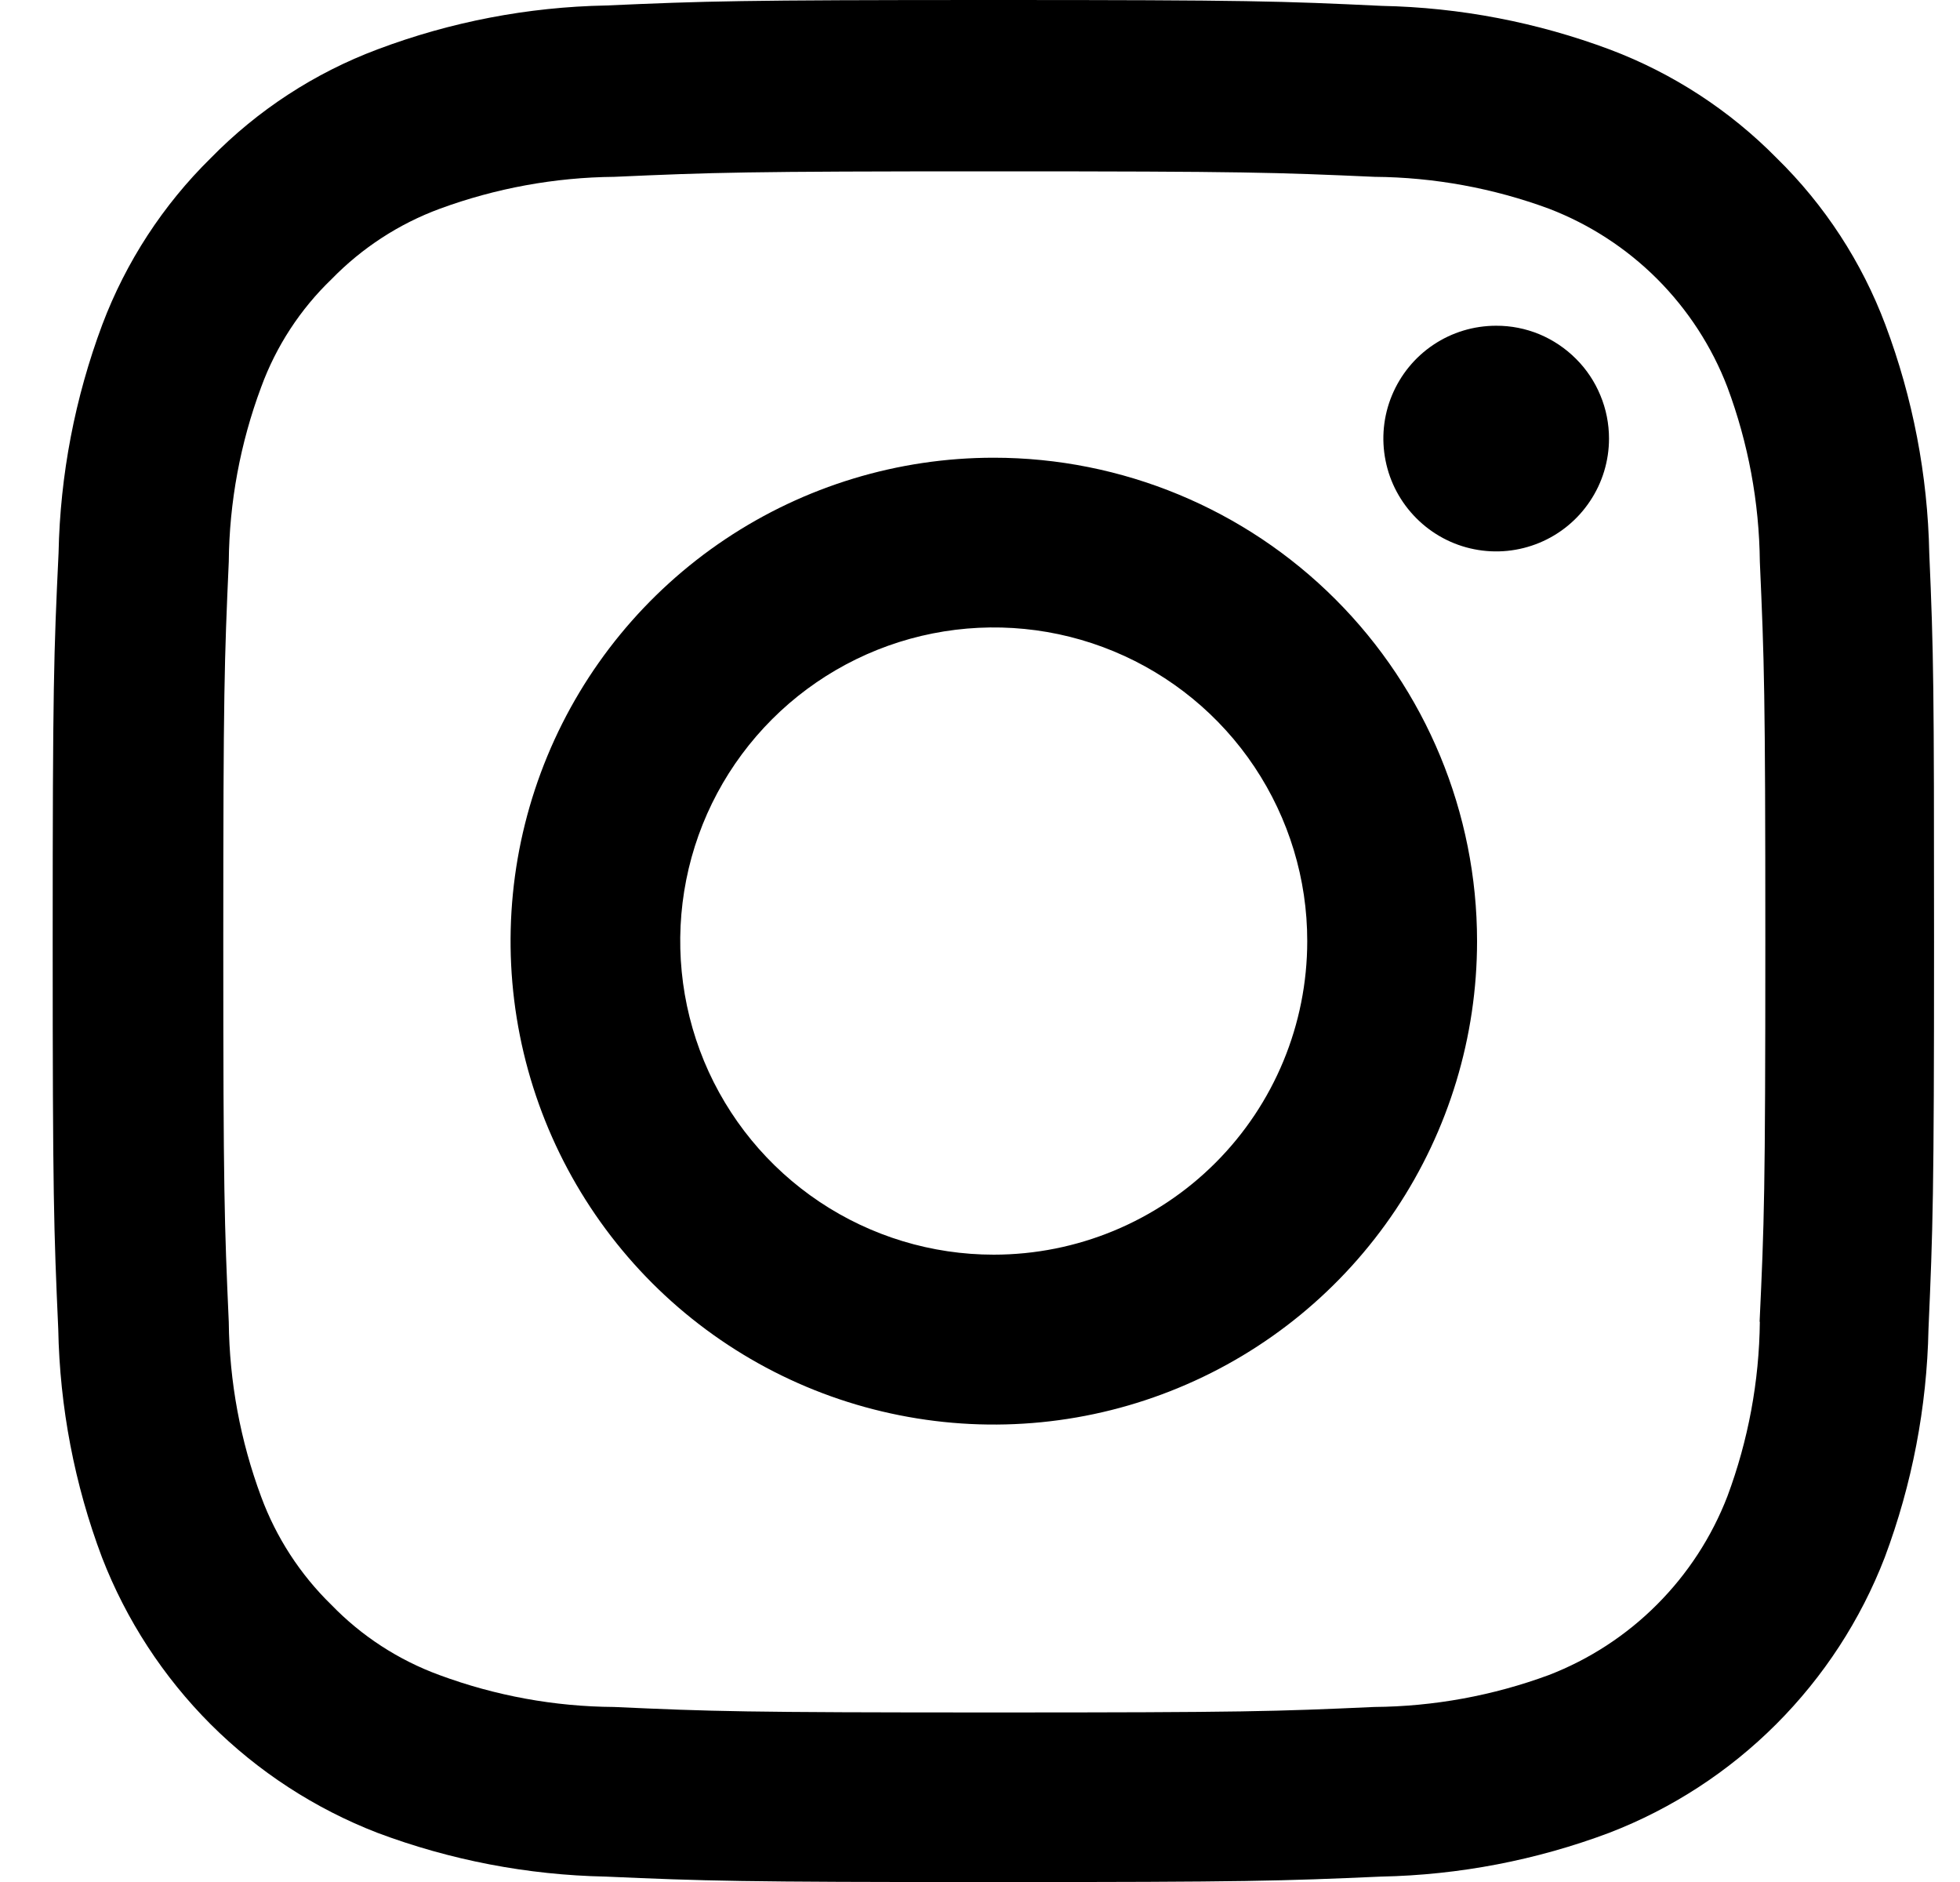 <svg width="25" height="24" viewBox="0 0 25 24" fill="none" xmlns="http://www.w3.org/2000/svg">
<path d="M24.608 7.055C24.588 6.06 24.399 5.076 24.049 4.144C23.748 3.342 23.274 2.615 22.662 2.016C22.062 1.407 21.337 0.935 20.538 0.633C19.606 0.284 18.622 0.095 17.627 0.075C16.341 0.014 15.934 0 12.675 0C9.416 0 9.009 0.014 7.729 0.07C6.734 0.089 5.749 0.278 4.817 0.629C4.015 0.929 3.288 1.403 2.688 2.016C2.079 2.615 1.607 3.34 1.305 4.139C0.956 5.072 0.767 6.056 0.747 7.051C0.686 8.336 0.672 8.745 0.672 12.003C0.672 15.262 0.686 15.67 0.743 16.949C0.762 17.945 0.95 18.93 1.301 19.861C1.61 20.659 2.082 21.383 2.686 21.988C3.291 22.592 4.015 23.063 4.812 23.372C5.744 23.722 6.729 23.911 7.724 23.931C9.004 23.987 9.411 24.001 12.67 24.001C15.929 24.001 16.336 23.987 17.616 23.931C18.612 23.911 19.596 23.722 20.528 23.372C21.326 23.064 22.05 22.593 22.655 21.988C23.26 21.383 23.732 20.659 24.04 19.861C24.389 18.929 24.578 17.945 24.598 16.949C24.654 15.669 24.669 15.262 24.669 12.003C24.669 8.745 24.664 8.336 24.608 7.055ZM22.447 16.855C22.439 17.616 22.299 18.369 22.033 19.082C21.833 19.6 21.527 20.07 21.135 20.462C20.743 20.855 20.273 21.161 19.755 21.361C19.042 21.624 18.288 21.762 17.528 21.768C16.262 21.825 15.882 21.838 12.679 21.838C9.476 21.838 9.093 21.825 7.832 21.768C7.071 21.763 6.318 21.625 5.605 21.361C5.083 21.17 4.612 20.864 4.226 20.465C3.829 20.078 3.523 19.607 3.331 19.087C3.066 18.374 2.926 17.621 2.918 16.86C2.862 15.594 2.848 15.214 2.848 12.012C2.848 8.81 2.862 8.425 2.918 7.164C2.925 6.403 3.065 5.65 3.331 4.937C3.522 4.415 3.83 3.943 4.231 3.558C4.618 3.161 5.089 2.854 5.61 2.662C6.323 2.4 7.076 2.262 7.836 2.255C9.102 2.199 9.483 2.185 12.684 2.185C15.886 2.185 16.271 2.199 17.533 2.255C18.293 2.261 19.046 2.399 19.759 2.662C20.276 2.861 20.746 3.166 21.138 3.558C21.529 3.95 21.835 4.42 22.033 4.937C22.299 5.65 22.439 6.403 22.447 7.164C22.503 8.43 22.517 8.81 22.517 12.012C22.517 15.214 22.503 15.589 22.444 16.855H22.447Z" fill="black"/>
<path d="M12.675 5.837C11.456 5.837 10.264 6.199 9.251 6.876C8.237 7.554 7.447 8.517 6.981 9.643C6.515 10.77 6.393 12.009 6.631 13.205C6.869 14.401 7.456 15.499 8.318 16.362C9.18 17.224 10.278 17.811 11.474 18.048C12.67 18.286 13.909 18.164 15.035 17.697C16.162 17.231 17.124 16.441 17.802 15.427C18.479 14.413 18.84 13.221 18.84 12.002C18.84 10.367 18.19 8.799 17.034 7.643C15.878 6.487 14.31 5.837 12.675 5.837ZM12.675 16C11.884 16 11.111 15.766 10.453 15.326C9.796 14.887 9.283 14.262 8.98 13.531C8.678 12.8 8.599 11.996 8.753 11.22C8.907 10.444 9.288 9.732 9.848 9.172C10.407 8.613 11.12 8.232 11.896 8.078C12.671 7.924 13.476 8.003 14.206 8.306C14.937 8.609 15.562 9.122 16.001 9.78C16.44 10.438 16.675 11.211 16.674 12.002C16.674 13.063 16.253 14.079 15.503 14.829C14.753 15.579 13.736 16 12.675 16Z" fill="black"/>
<path d="M19.083 4.154C18.798 4.154 18.52 4.238 18.284 4.396C18.047 4.554 17.863 4.78 17.754 5.043C17.645 5.306 17.617 5.595 17.673 5.874C17.728 6.153 17.866 6.409 18.067 6.61C18.268 6.811 18.524 6.949 18.803 7.004C19.083 7.06 19.372 7.031 19.635 6.922C19.898 6.813 20.122 6.629 20.28 6.392C20.439 6.155 20.523 5.877 20.523 5.593C20.523 5.404 20.486 5.216 20.413 5.042C20.341 4.867 20.235 4.708 20.101 4.575C19.967 4.441 19.809 4.335 19.634 4.262C19.459 4.19 19.272 4.153 19.083 4.154Z" fill="black"/>
</svg>
